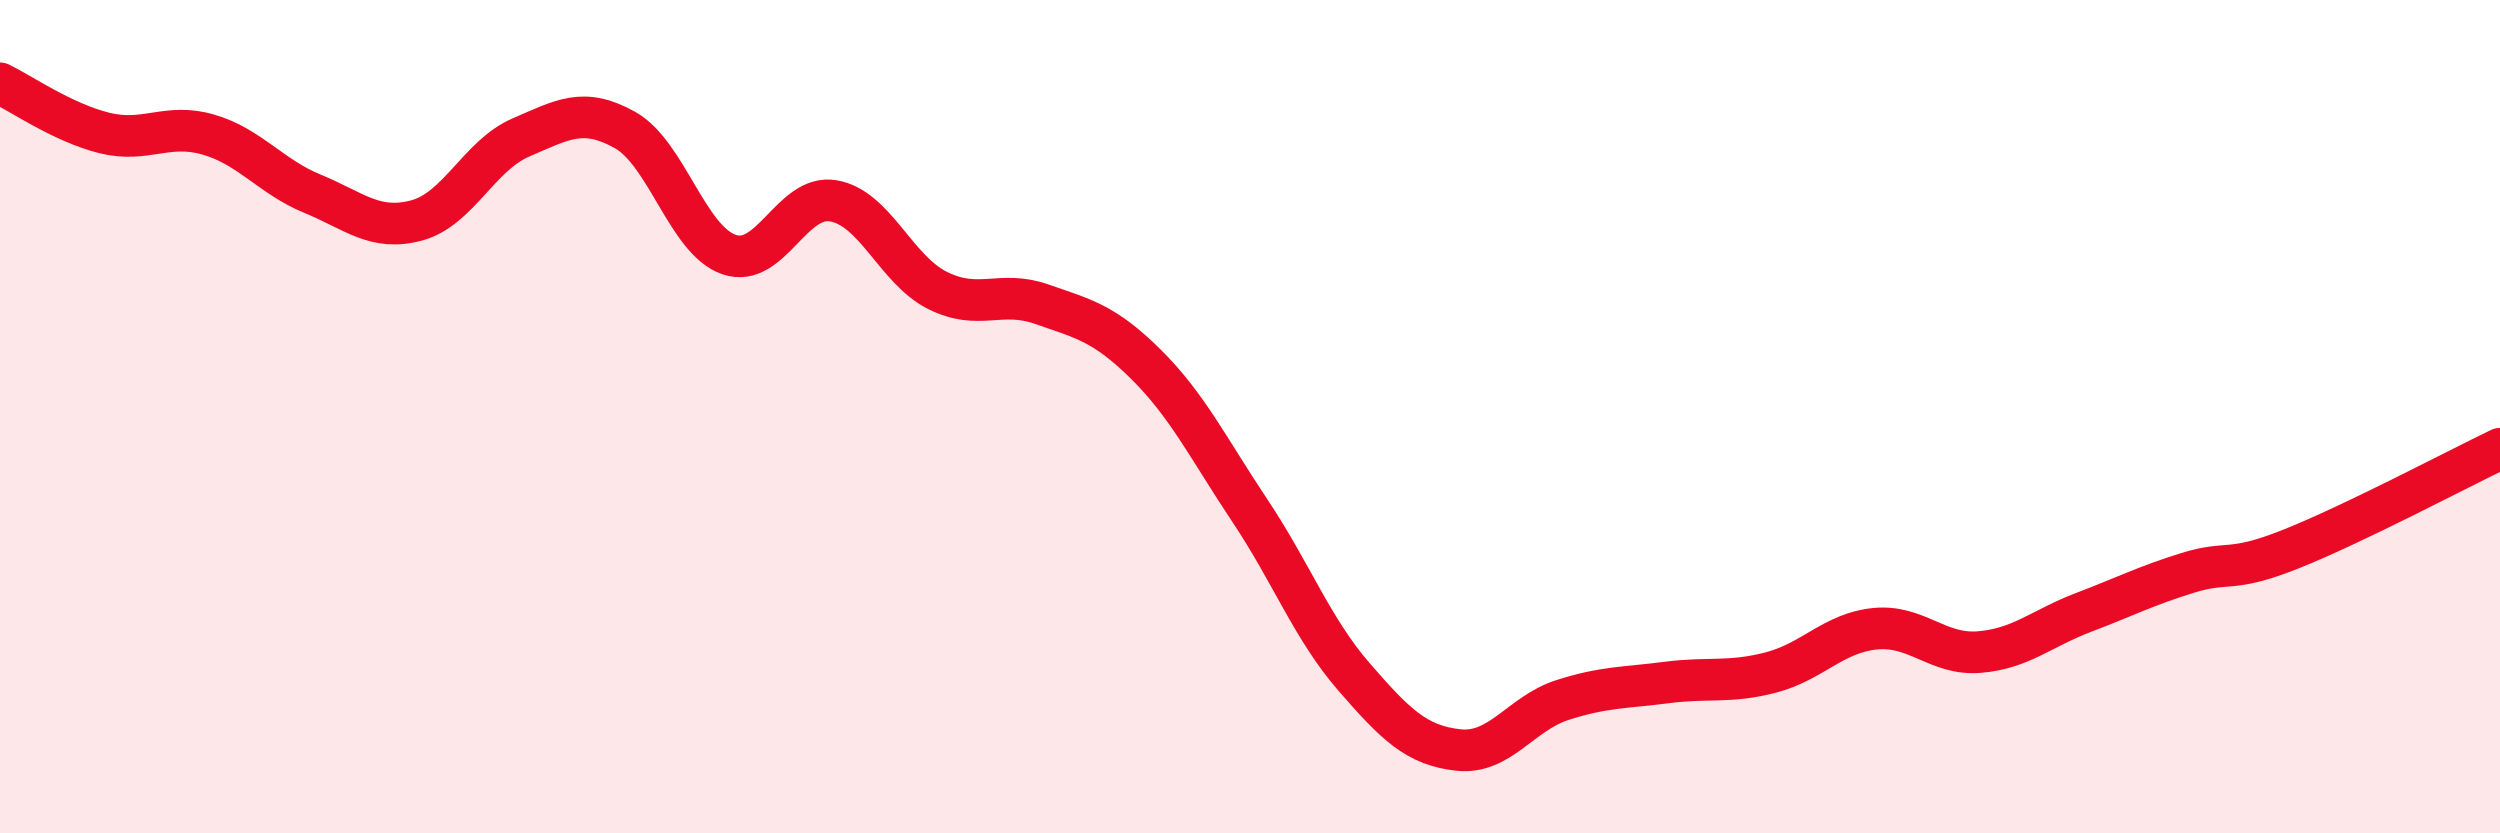 
    <svg width="60" height="20" viewBox="0 0 60 20" xmlns="http://www.w3.org/2000/svg">
      <path
        d="M 0,2 C 0.5,2.24 1.5,2.94 2.5,3.19 C 3.5,3.44 4,2.94 5,3.23 C 6,3.52 6.5,4.24 7.5,4.65 C 8.5,5.06 9,5.56 10,5.29 C 11,5.02 11.5,3.73 12.5,3.3 C 13.5,2.87 14,2.56 15,3.12 C 16,3.68 16.5,5.77 17.5,6.11 C 18.5,6.45 19,4.65 20,4.82 C 21,4.99 21.5,6.47 22.5,6.97 C 23.5,7.47 24,6.95 25,7.3 C 26,7.65 26.5,7.75 27.5,8.74 C 28.5,9.73 29,10.76 30,12.26 C 31,13.76 31.5,15.1 32.5,16.25 C 33.5,17.4 34,17.89 35,18 C 36,18.11 36.5,17.12 37.5,16.8 C 38.5,16.48 39,16.51 40,16.38 C 41,16.25 41.5,16.4 42.5,16.14 C 43.5,15.88 44,15.19 45,15.09 C 46,14.99 46.5,15.73 47.5,15.65 C 48.5,15.57 49,15.08 50,14.7 C 51,14.32 51.5,14.06 52.5,13.75 C 53.5,13.44 53.5,13.77 55,13.17 C 56.5,12.57 59,11.25 60,10.77L60 20L0 20Z"
        fill="#EB0A25"
        opacity="0.1"
        stroke-linecap="round"
        stroke-linejoin="round"
      />
      <path
        d="M 0,2 C 0.5,2.24 1.5,2.94 2.5,3.19 C 3.5,3.44 4,2.94 5,3.23 C 6,3.52 6.5,4.24 7.5,4.65 C 8.5,5.06 9,5.56 10,5.29 C 11,5.02 11.5,3.73 12.5,3.3 C 13.5,2.87 14,2.56 15,3.12 C 16,3.68 16.5,5.77 17.5,6.11 C 18.5,6.45 19,4.65 20,4.82 C 21,4.99 21.5,6.47 22.5,6.97 C 23.5,7.47 24,6.95 25,7.3 C 26,7.65 26.5,7.75 27.5,8.74 C 28.5,9.73 29,10.76 30,12.26 C 31,13.76 31.5,15.1 32.5,16.25 C 33.5,17.4 34,17.89 35,18 C 36,18.11 36.5,17.12 37.5,16.8 C 38.5,16.48 39,16.51 40,16.38 C 41,16.25 41.5,16.4 42.5,16.14 C 43.5,15.88 44,15.19 45,15.09 C 46,14.99 46.5,15.73 47.5,15.65 C 48.5,15.57 49,15.08 50,14.7 C 51,14.32 51.5,14.06 52.5,13.75 C 53.5,13.44 53.5,13.77 55,13.17 C 56.5,12.57 59,11.25 60,10.77"
        stroke="#EB0A25"
        stroke-width="1"
        fill="none"
        stroke-linecap="round"
        stroke-linejoin="round"
      />
    </svg>
  